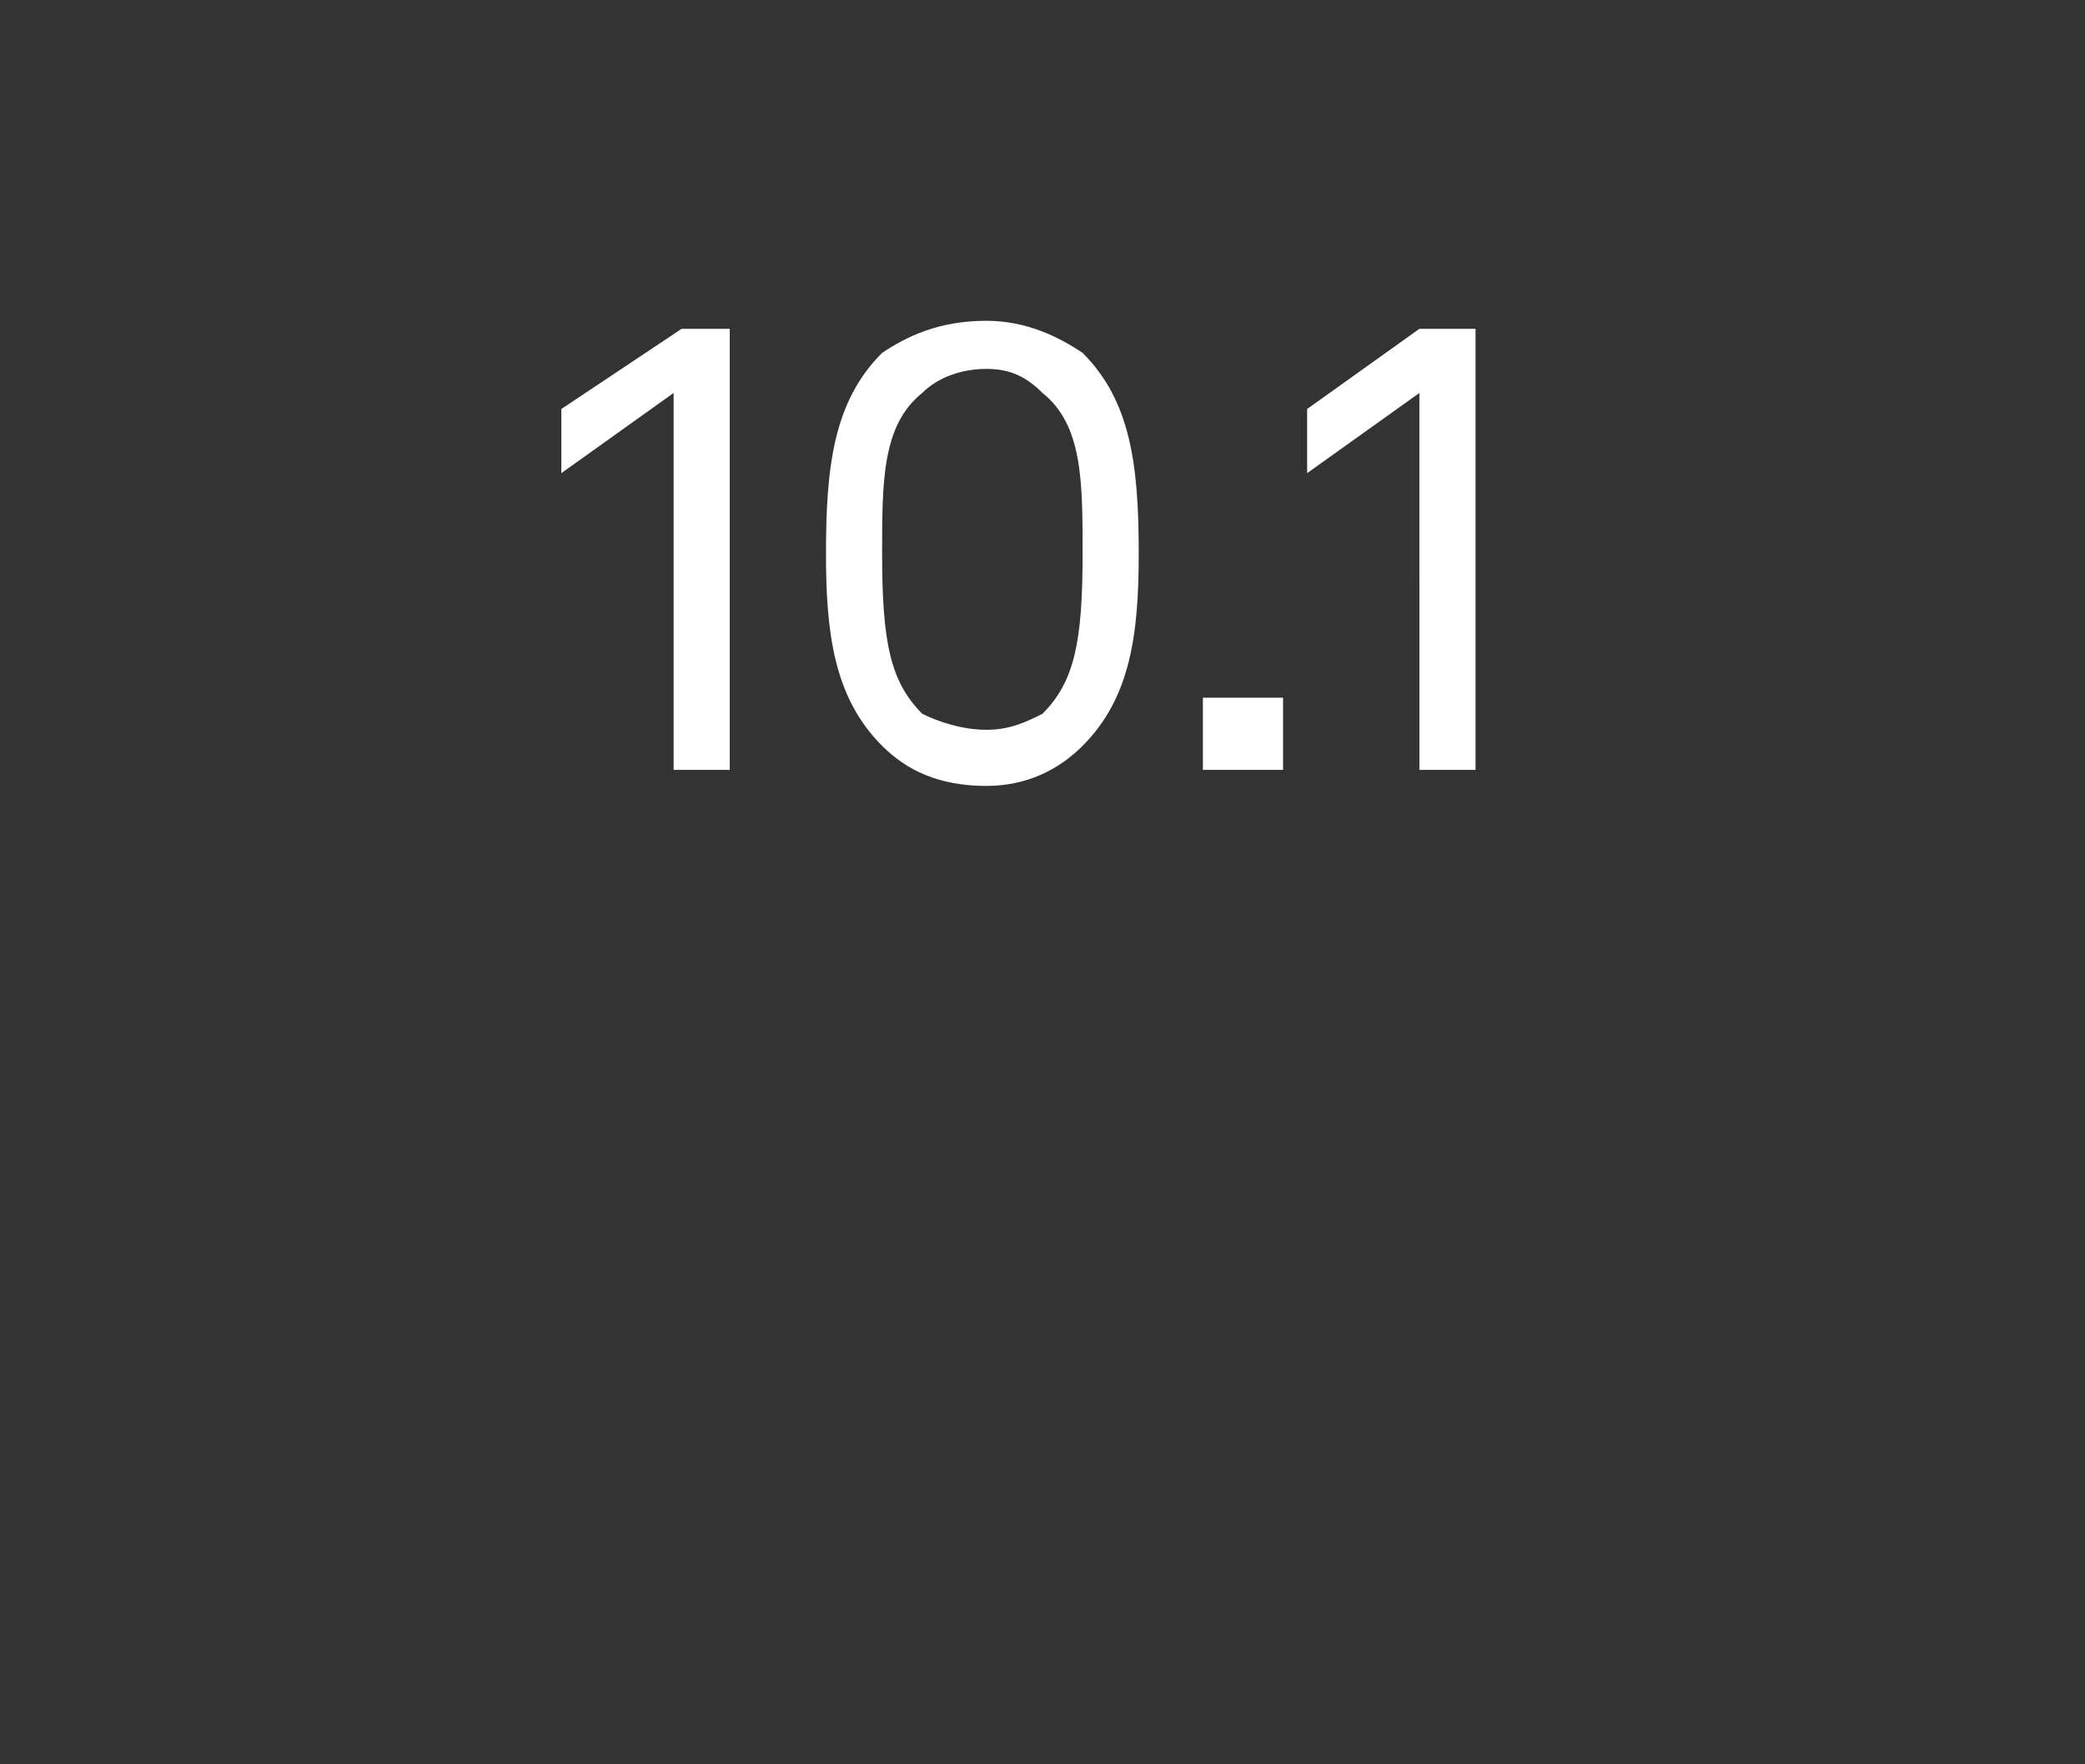 <?xml version="1.0" standalone="no"?><!DOCTYPE svg PUBLIC "-//W3C//DTD SVG 1.1//EN" "http://www.w3.org/Graphics/SVG/1.1/DTD/svg11.dtd"><svg xmlns="http://www.w3.org/2000/svg" version="1.1" width="26px" height="22px" viewBox="0 -2 26 22" style="top:-2px"><rect x="0" y="-2" width="26" height="22" fill="#333333" stroke="none"/><desc>10.1</desc><defs/><g id="Polygon60777"><path d="m7 3.9v-.8l1.5-1h.6v5.5h-.7V2.9L7 3.9zm4 3.4c-.6-.6-.7-1.4-.7-2.4c0-1.1.1-1.9.7-2.5c.3-.2.7-.4 1.3-.4c.5 0 .9.2 1.2.4c.6.6.7 1.4.7 2.5c0 1-.1 1.8-.7 2.4c-.3.3-.7.5-1.2.5c-.6 0-1-.2-1.3-.5zm2-.4c.4-.4.5-.9.5-2c0-.9 0-1.6-.5-2c-.2-.2-.4-.3-.7-.3c-.3 0-.6.1-.8.3c-.5.4-.5 1.1-.5 2c0 1.1.1 1.6.5 2c.2.1.5.2.8.2c.3 0 .5-.1.7-.2zm3-.2v.9h-1v-.9h1zm.3-2.8v-.8l1.4-1h.7v5.5h-.7V2.9l-1.4 1z" stroke="none" fill="#fff"/></g></svg>